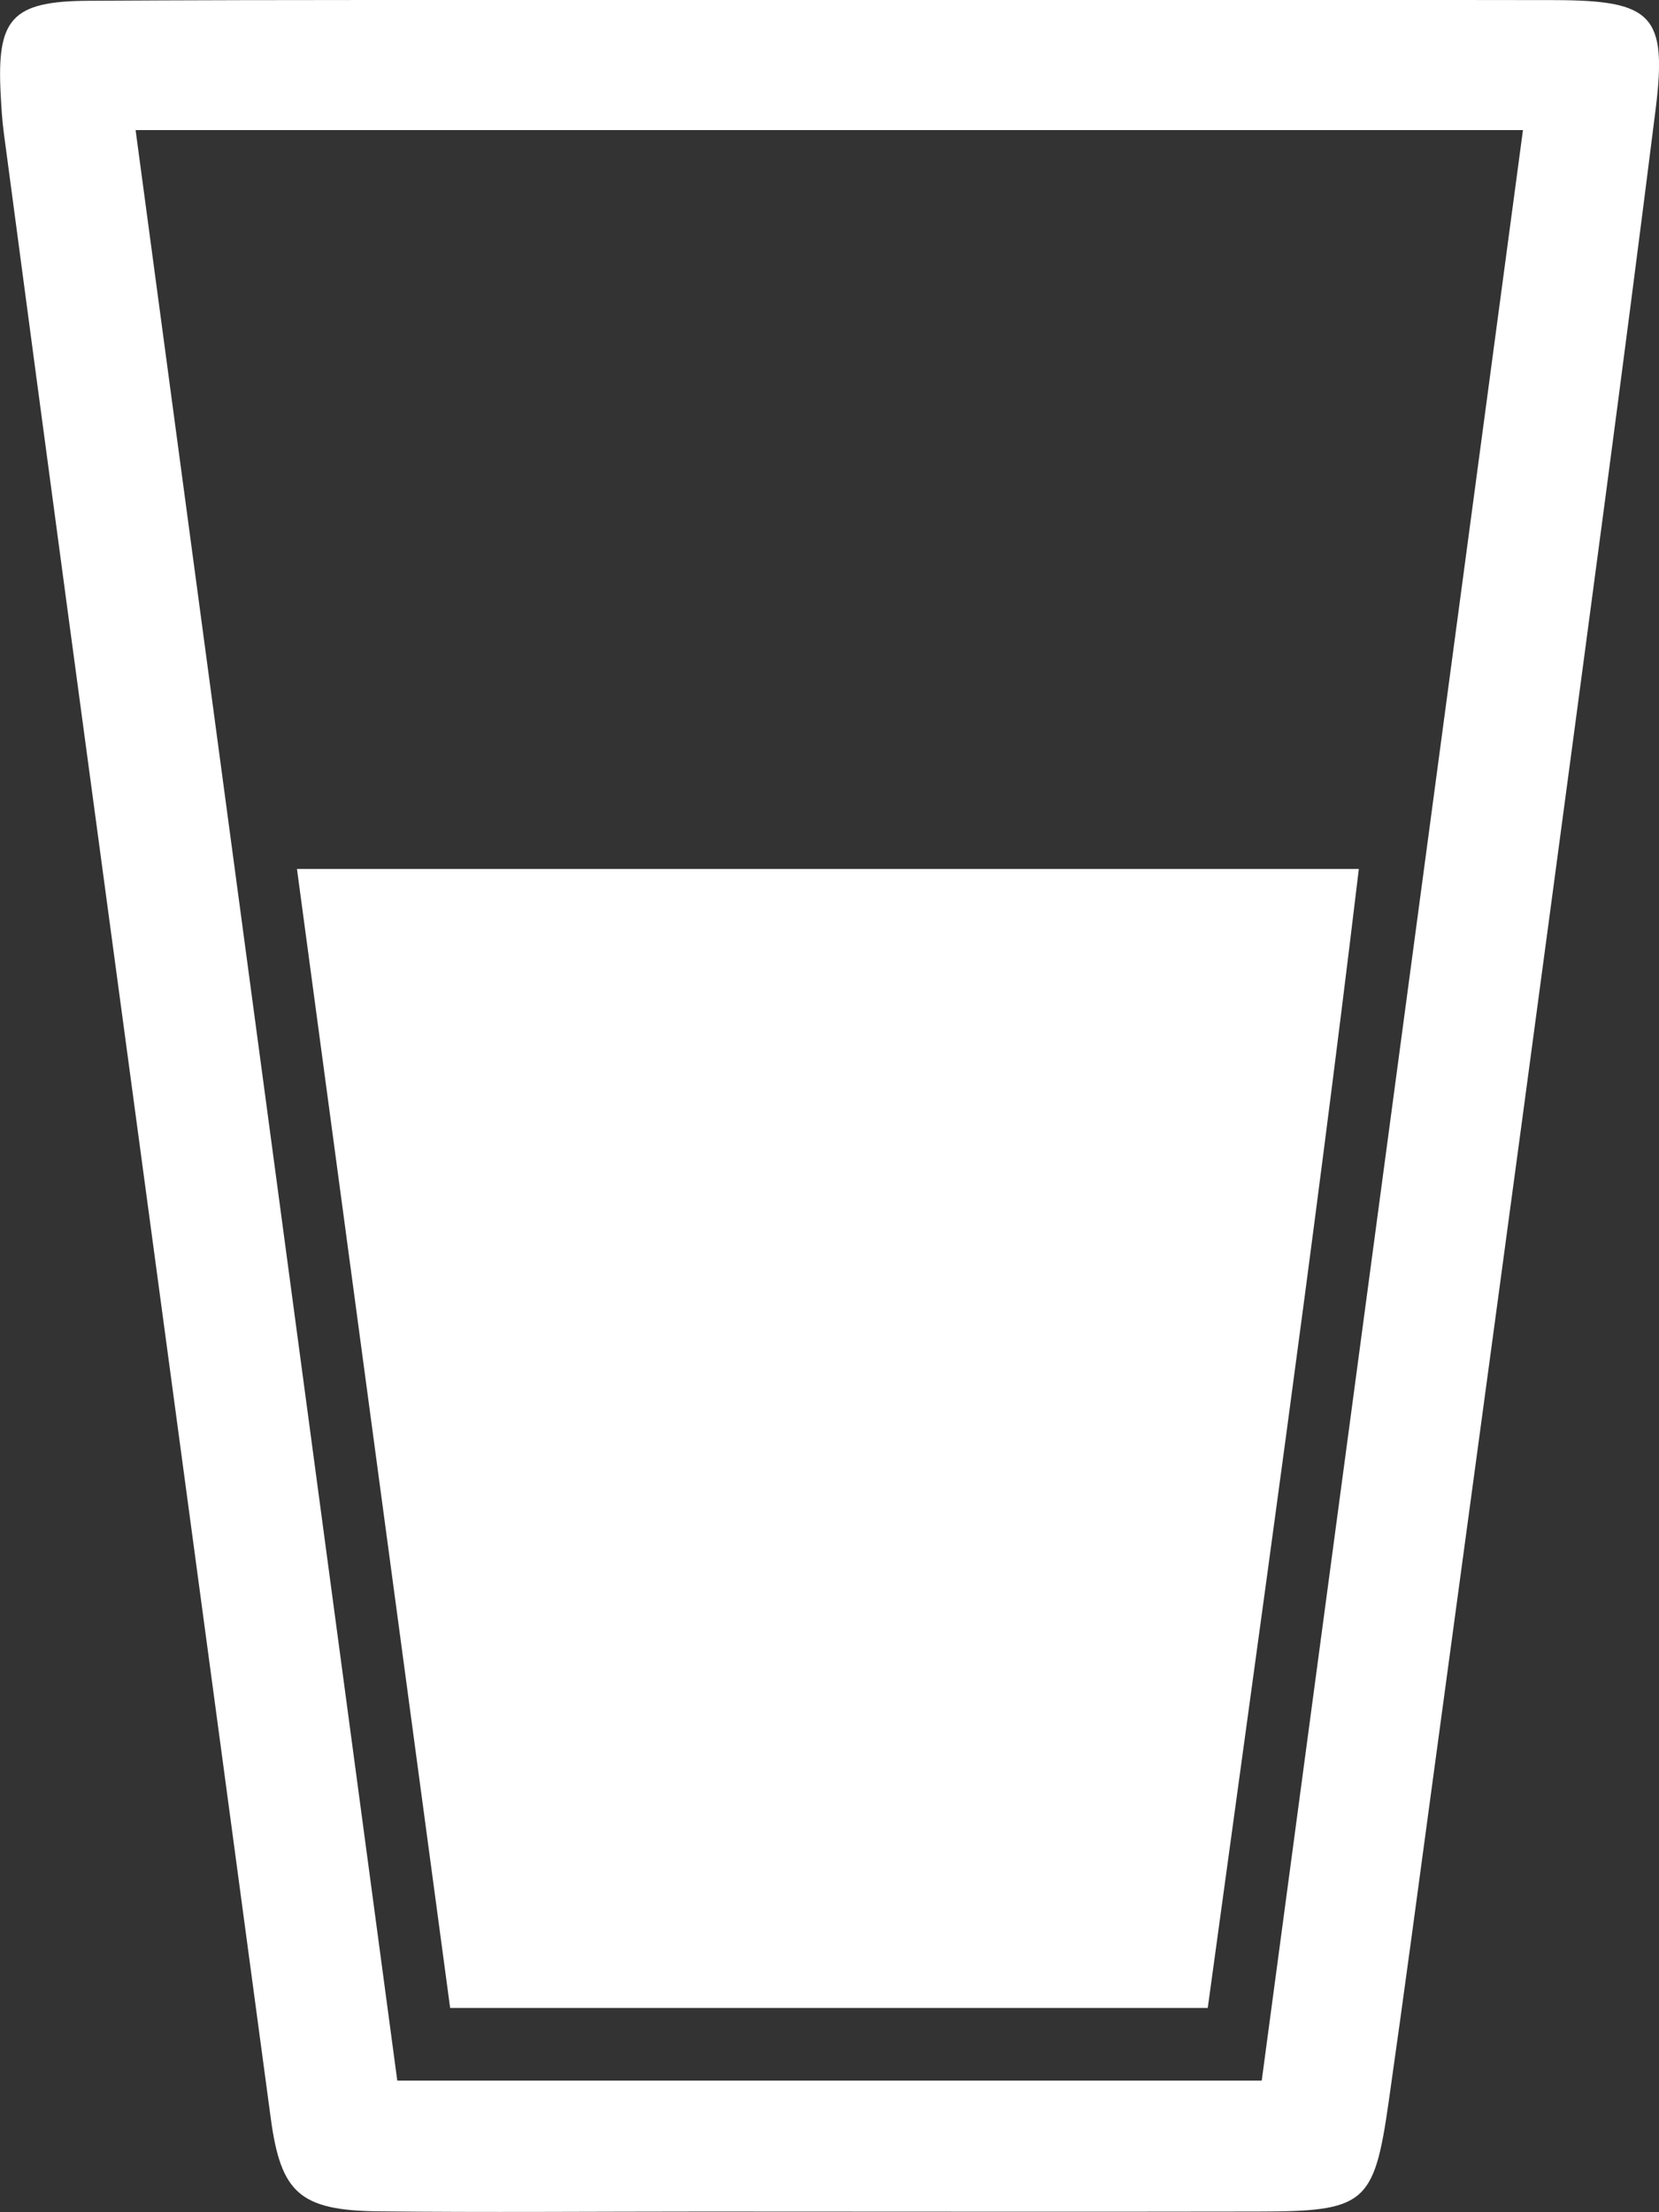 <svg width="15" height="20" viewBox="0 0 15 20" fill="none" xmlns="http://www.w3.org/2000/svg">
<rect x="0" y="0" width="15" height="20" fill="#333333" stroke="none"/>
<g clip-path="url(#clip0_298_156)">
<path d="M7.533 -4.44858e-06C9.706 -4.44858e-06 11.879 -0.003 14.053 0.001C14.937 0.003 15.076 0.133 14.97 0.984C14.675 3.334 14.358 5.682 14.044 8.03C13.687 10.7 13.324 13.369 12.962 16.039C12.828 17.029 12.696 18.019 12.555 19.008C12.423 19.929 12.342 19.993 11.369 19.994C9.698 19.997 8.026 19.994 6.353 19.994C5.374 19.994 4.395 20.003 3.416 19.992C2.706 19.983 2.539 19.821 2.448 19.15C1.839 14.616 1.226 10.081 0.615 5.547C0.42 4.099 0.227 2.649 0.034 1.198C0.019 1.084 0.012 0.967 0.006 0.851C-0.03 0.17 0.103 0.011 0.799 0.007C2.636 -0.004 4.475 0.001 6.315 -4.44858e-06C6.72 -4.44858e-06 7.126 -4.44858e-06 7.533 -4.44858e-06ZM1.226 1.176C2.024 7.122 2.81 12.973 3.592 18.81H11.408C12.196 12.928 12.979 7.079 13.77 1.176H1.226Z" fill="white"></path>
<path d="M2.685 7.856H12.286C11.875 11.289 11.392 14.699 10.92 18.153H4.07C3.612 14.75 3.155 11.353 2.685 7.856Z" fill="white"></path>
</g>
<defs>
<clipPath id="clip0_298_156">
<rect width="15" height="20" fill="white"></rect>
</clipPath>
</defs>
</svg>
